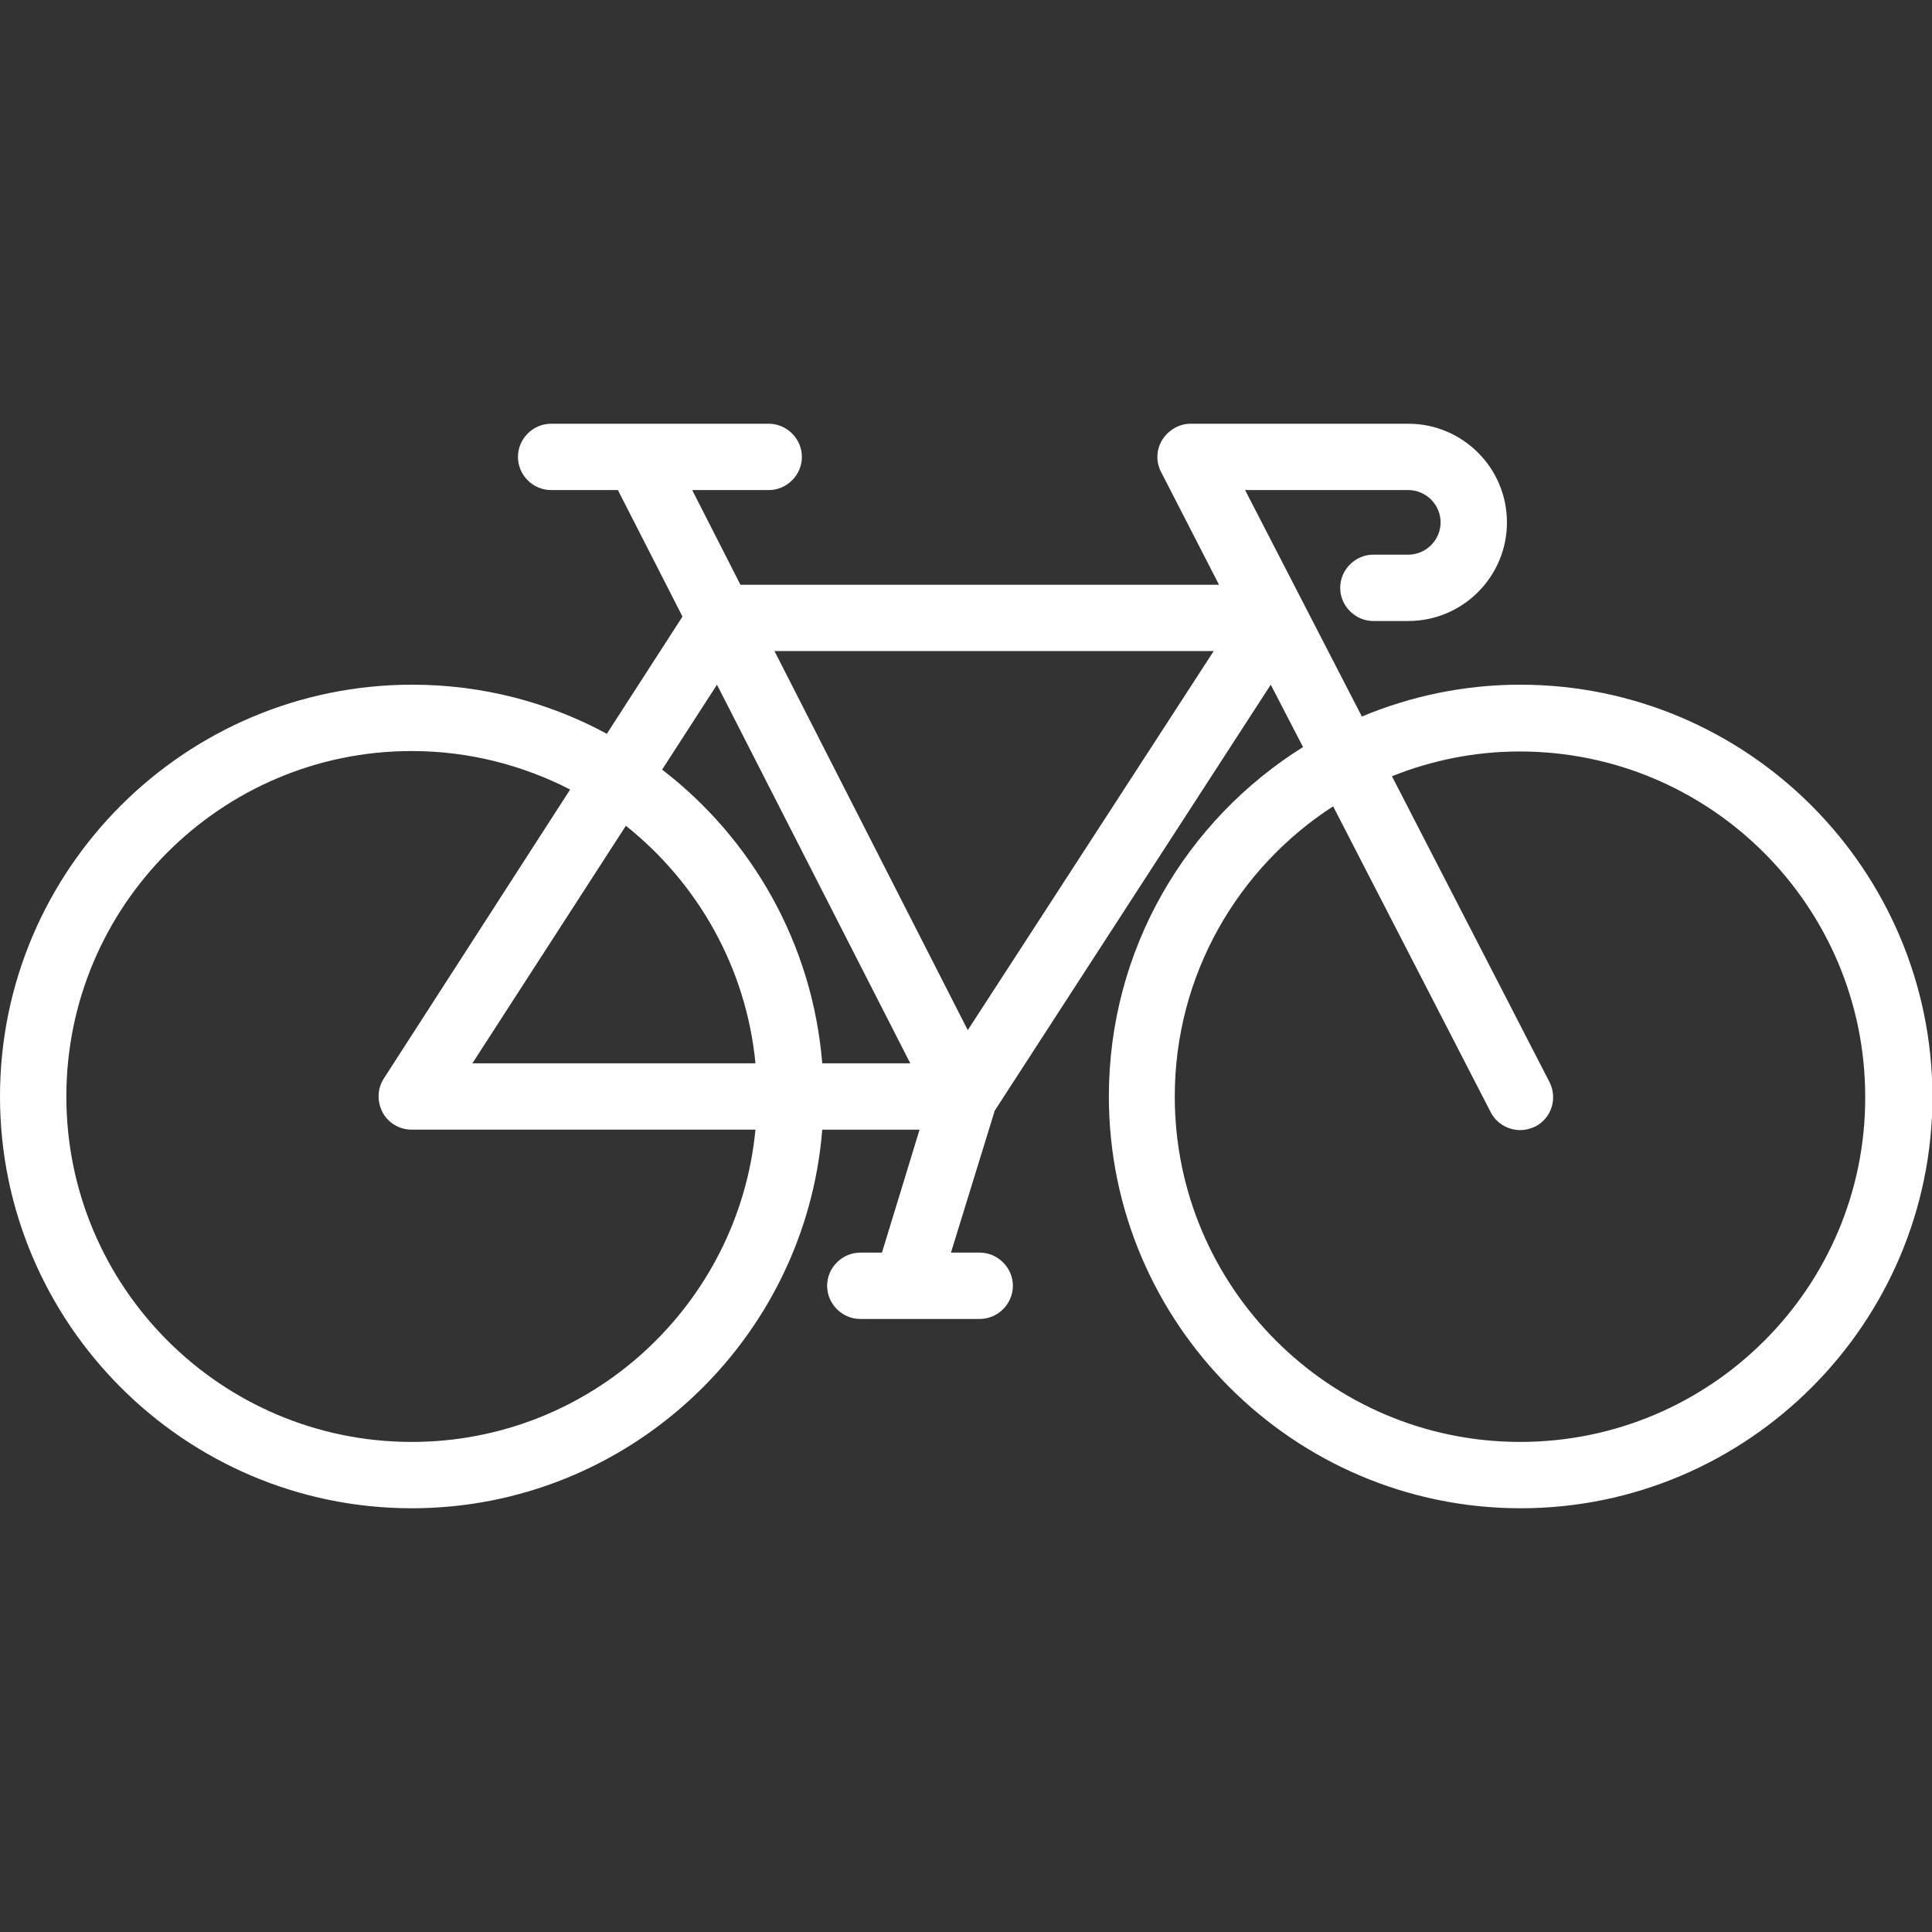 <?xml version="1.0" encoding="utf-8"?>
<!-- Generator: Adobe Illustrator 25.2.3, SVG Export Plug-In . SVG Version: 6.00 Build 0)  -->
<svg version="1.1" id="Capa_1" xmlns="http://www.w3.org/2000/svg" xmlns:xlink="http://www.w3.org/1999/xlink" x="0px" y="0px"
	 width="436.8px" height="436.8px" viewBox="0 0 436.8 436.8" style="enable-background:new 0 0 436.8 436.8;" xml:space="preserve"
	>
<rect x="0" y="0" width="436.8" height="436.8" fill="#333333" stroke="none"/>
<style type="text/css">
	.st0{fill:#FFFFFF;}
</style>
<path class="st0" d="M343.7,154.8c-12.7,0-24.8,2.6-35.8,7.2l-26.4-51.2h36.9c4,0,7.3,3.3,7.3,7.3s-3.3,7.3-7.3,7.3h-7.9
	c-4.1,0-7.5,3.4-7.5,7.5s3.4,7.5,7.5,7.5h7.9c12.3,0,22.3-10,22.3-22.3s-10-22.3-22.3-22.3h-49.2c-2.6,0-5,1.4-6.4,3.6
	c-1.4,2.2-1.5,5-0.3,7.3l13.1,25.5H167.4l-10.9-21.4h17.3c4.1,0,7.5-3.4,7.5-7.5s-3.4-7.5-7.5-7.5h-49.2c-4.1,0-7.5,3.4-7.5,7.5
	s3.4,7.5,7.5,7.5h15.1l14.6,28.6l-17.1,26.5c-13.1-7.1-28.1-11.1-44-11.1C41.8,154.8,0,196.6,0,247.9S41.8,341,93.1,341
	c48.8,0,89-37.8,92.8-85.6h22l-8.5,27.8h-4.9c-4.1,0-7.5,3.4-7.5,7.5s3.4,7.5,7.5,7.5h27c4.1,0,7.5-3.4,7.5-7.5s-3.4-7.5-7.5-7.5
	H215l9.9-32.1l62.4-96.3l7.3,14.1c-26.4,16.5-43.9,45.7-43.9,79c0,51.3,41.8,93.1,93.1,93.1c51.3,0,93.1-41.8,93.1-93.1
	C436.8,196.6,395.1,154.8,343.7,154.8z M162.1,154.8l43.7,85.6h-19.9c-2.2-27-15.9-50.8-36.2-66.4L162.1,154.8z M170.8,240.4h-64
	l34.7-53.7C157.7,199.6,168.7,218.7,170.8,240.4z M93.1,326C50,326,15,291,15,247.9c0-43.1,35-78.1,78.1-78.1
	c12.9,0,25.1,3.2,35.8,8.7l-42.1,65.3c-1.5,2.3-1.6,5.2-0.3,7.7c1.3,2.4,3.8,3.9,6.6,3.9h77.7C167,295,133.6,326,93.1,326z
	 M218.8,232.9l-43.7-85.7h99.3L218.8,232.9z M343.7,326c-43.1,0-78.1-35-78.1-78.1c0-27.5,14.3-51.7,35.8-65.6l35.6,69.1
	c1.3,2.6,4,4.1,6.7,4.1c1.2,0,2.3-0.3,3.4-0.8c3.7-1.9,5.1-6.4,3.2-10.1l-35.6-69.1c9-3.6,18.7-5.6,28.9-5.6
	c43.1,0,78.1,35,78.1,78.1C421.8,291,386.8,326,343.7,326z"/>
</svg>
